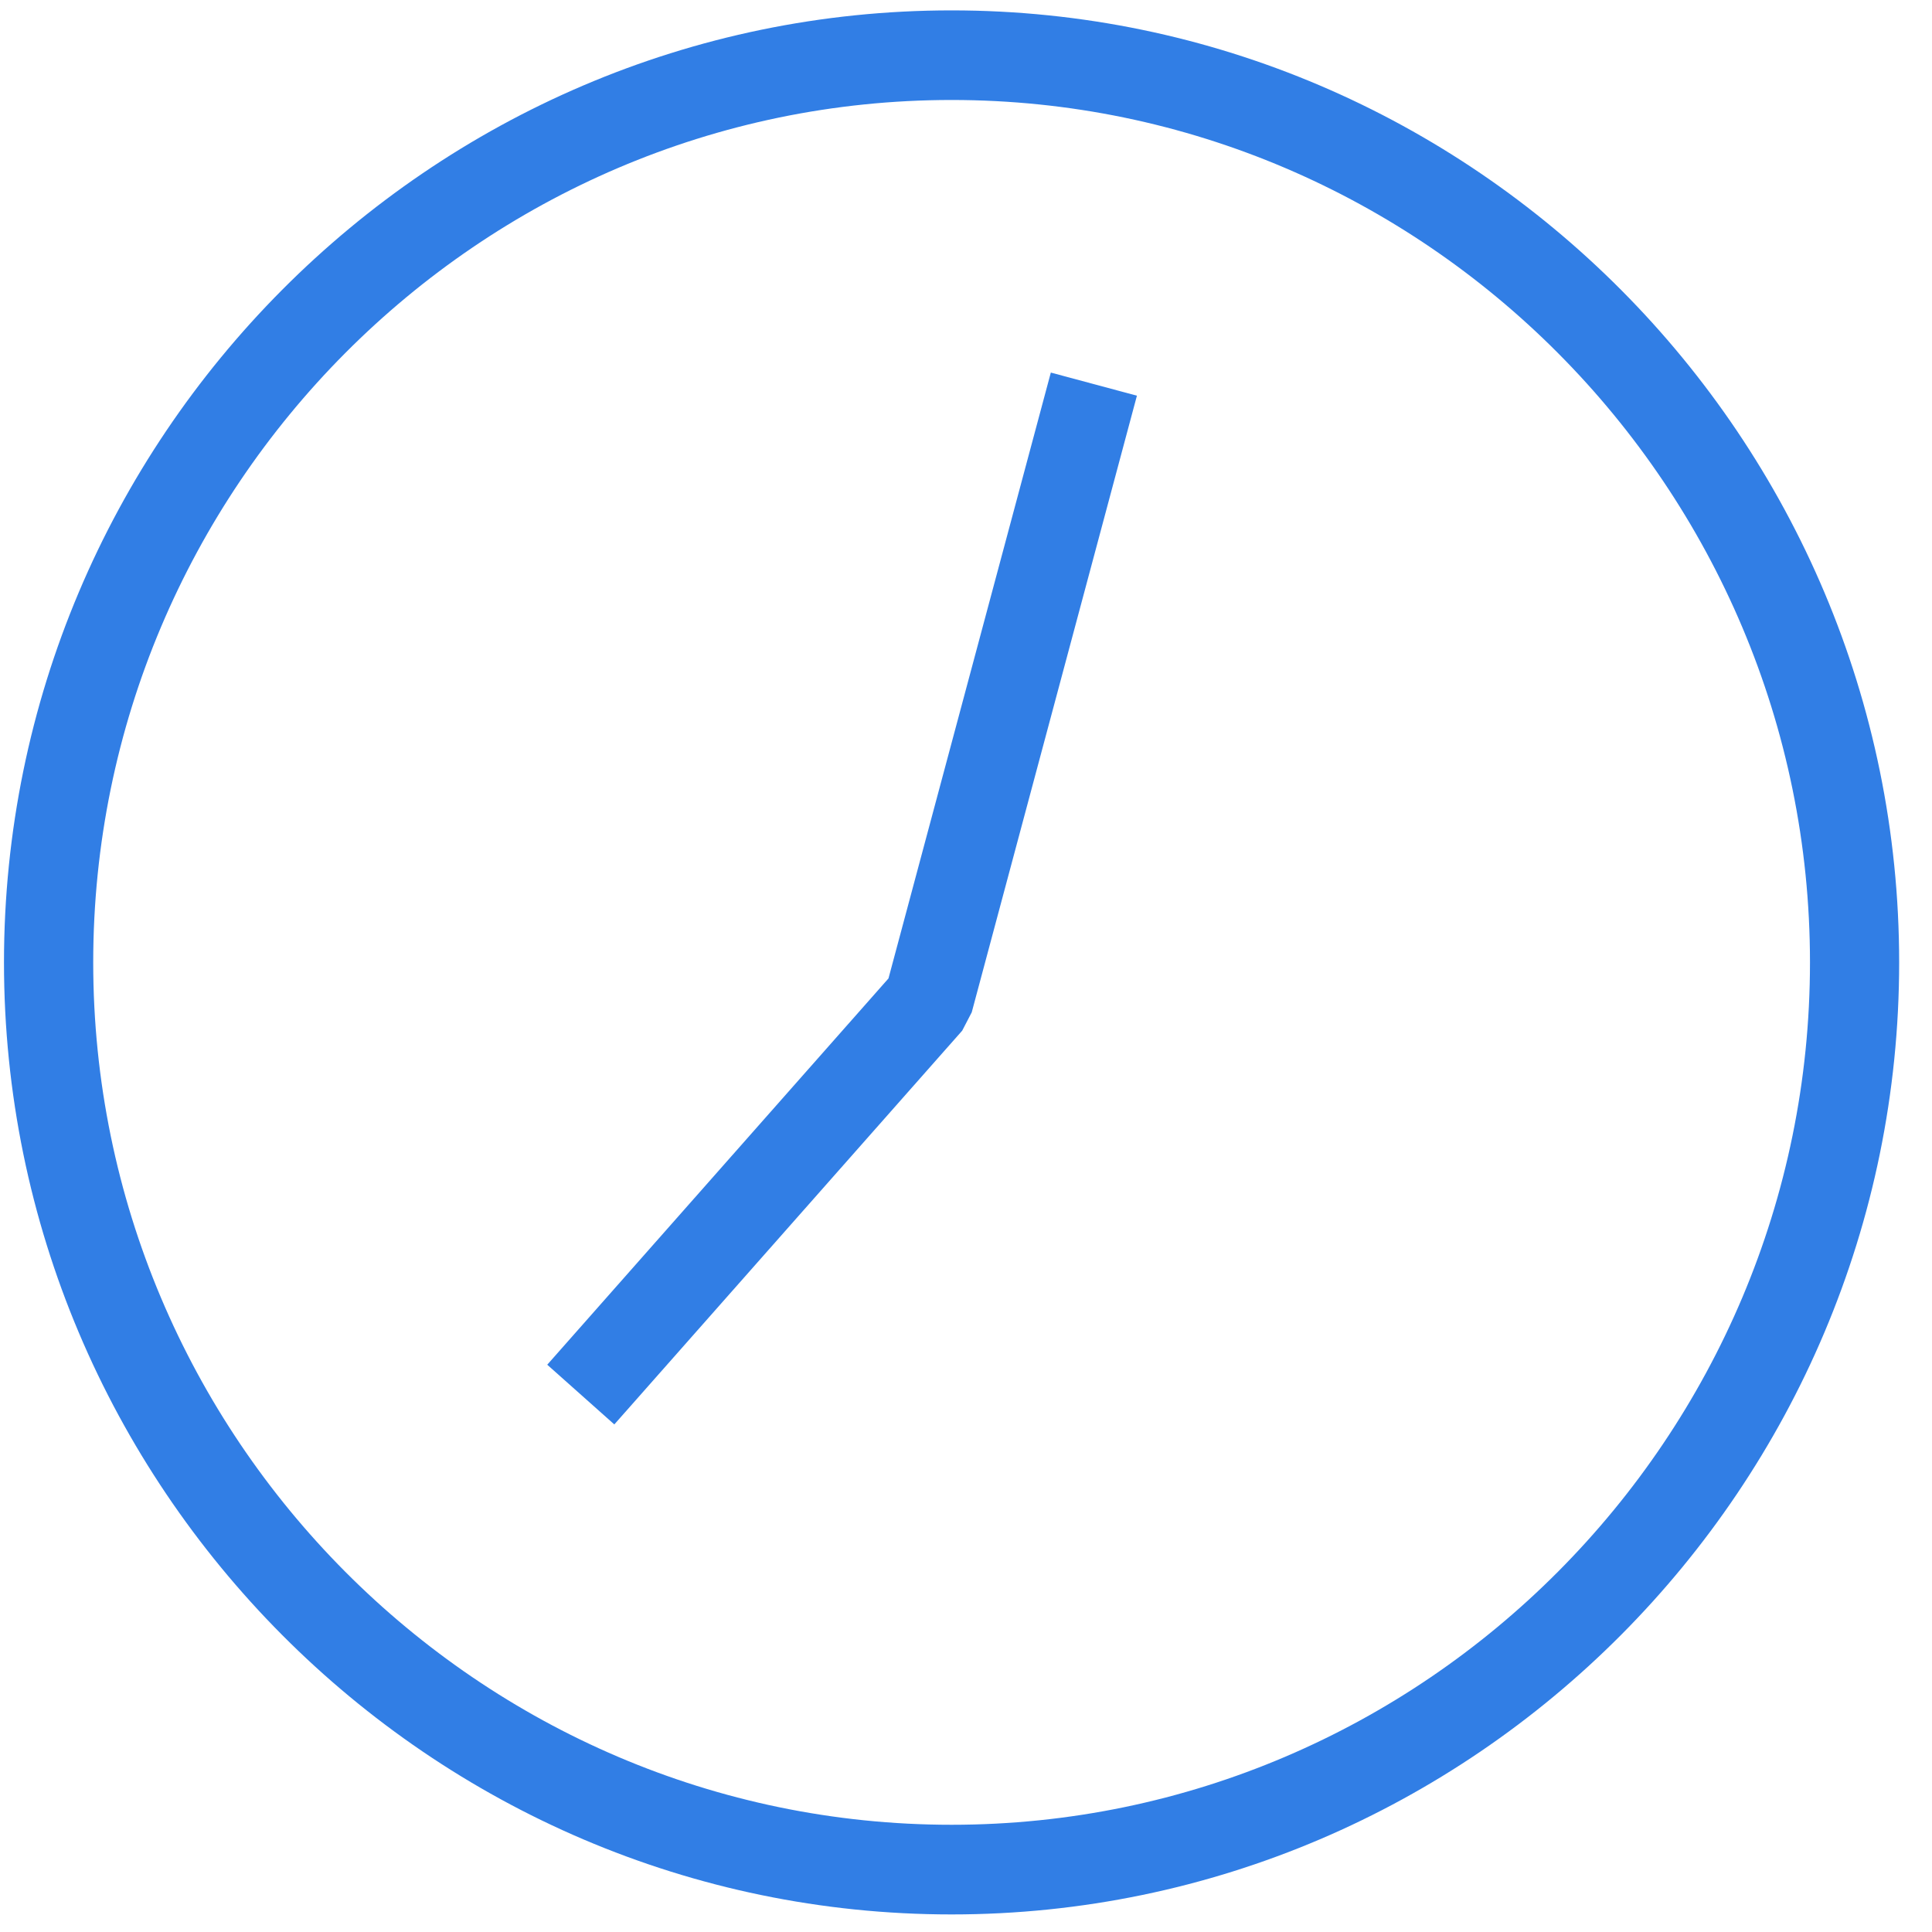 <?xml version="1.0" encoding="UTF-8"?>
<svg xmlns="http://www.w3.org/2000/svg" width="32" height="32" viewBox="0 0 32 32" fill="none">
  <g clip-path="url(#clip0_1567_2111)">
    <path d="M15.761 31.709C24.403 31.709 31.456 24.622 31.456 15.941C31.456 7.259 24.403 0.172 15.761 0.172C7.12 0.172 0.066 7.259 0.066 15.941C0.066 24.622 7.12 31.709 15.761 31.709ZM15.761 1.656C23.59 1.656 29.979 8.075 29.979 15.941C29.979 23.806 23.59 30.224 15.761 30.224C7.933 30.224 1.544 23.806 1.544 15.941C1.544 8.075 7.933 1.656 15.761 1.656Z" fill="#317EE5"></path>
    <path d="M15.937 17.071L16.095 16.767L18.831 6.554L17.405 6.171L14.716 16.206L9.064 22.604L10.175 23.593L15.937 17.071Z" fill="#317EE5"></path>
  </g>
  <defs>
    <clipPath id="clip0_1567_2111">
      <rect width="32" height="32" fill="white"></rect>
    </clipPath>
  </defs>
</svg>
